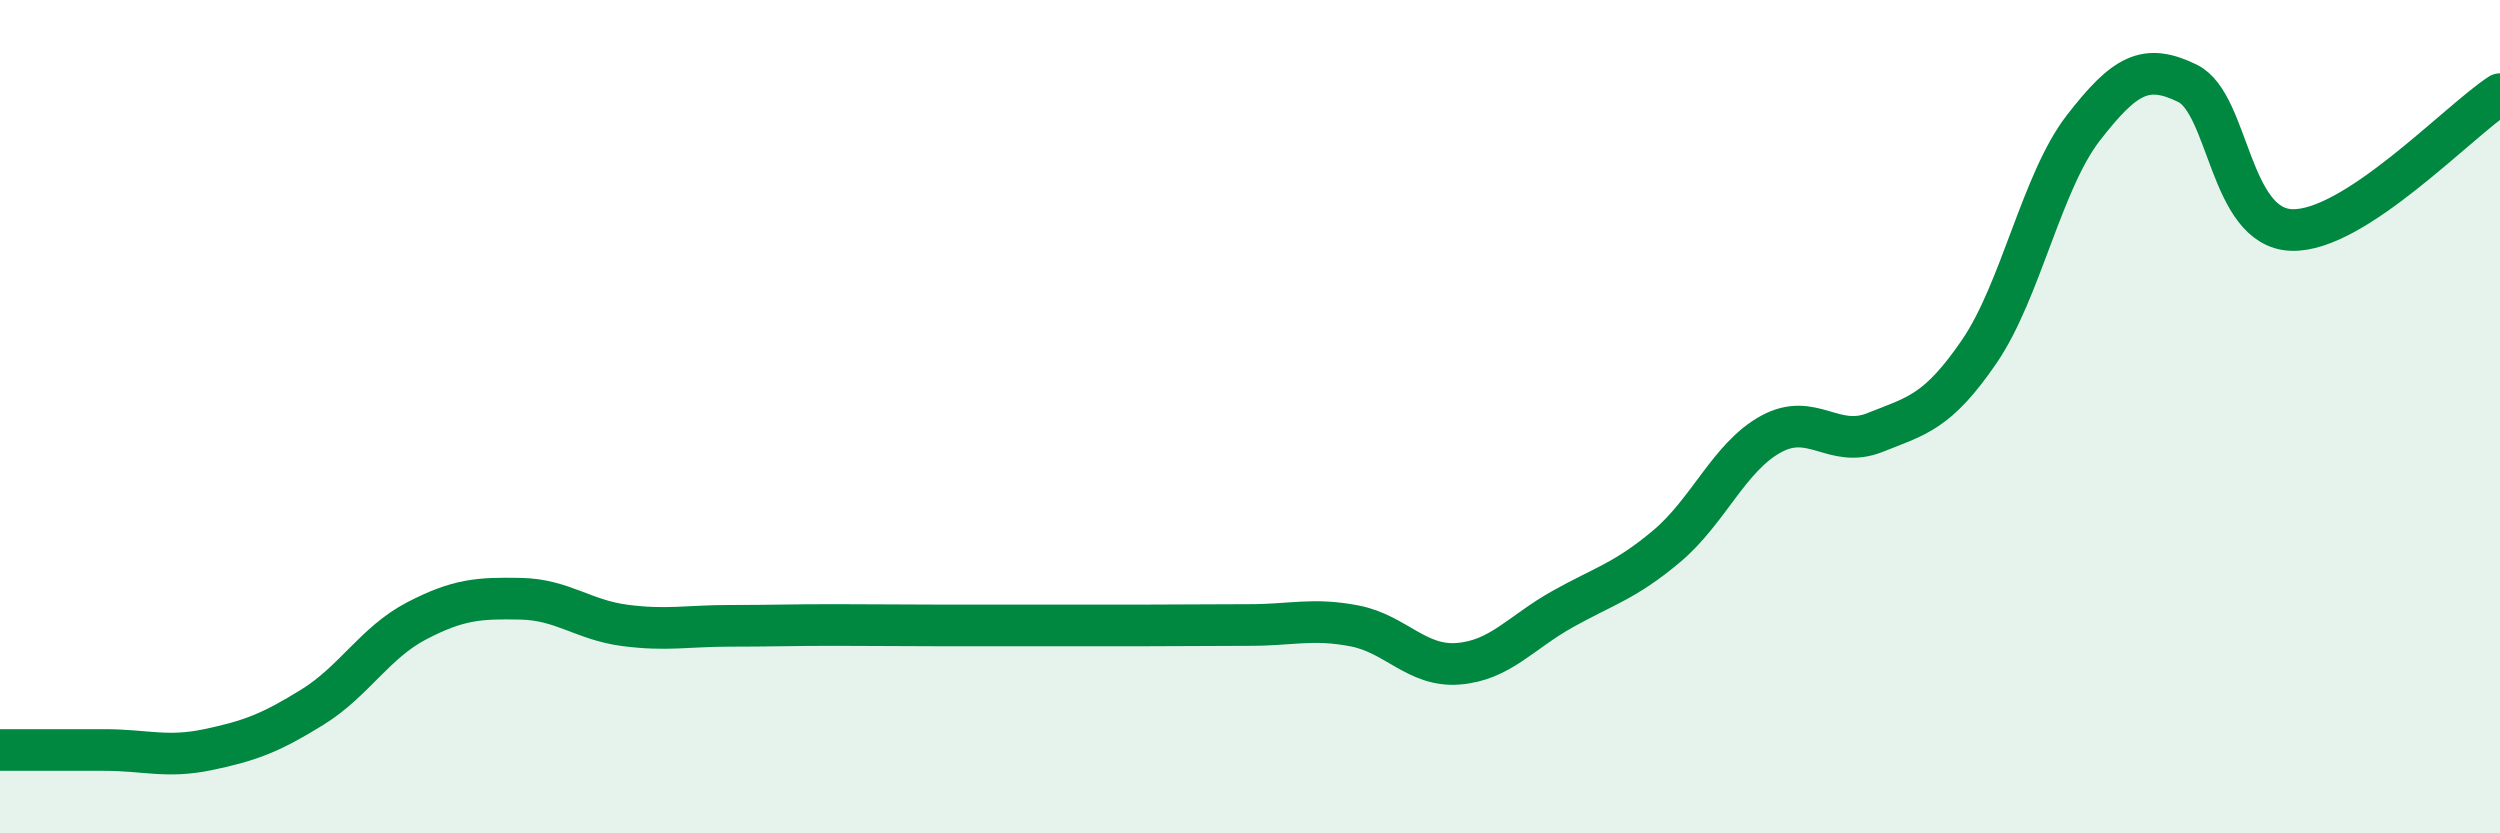 
    <svg width="60" height="20" viewBox="0 0 60 20" xmlns="http://www.w3.org/2000/svg">
      <path
        d="M 0,18 C 0.5,18 1.5,18 2.5,18 C 3.5,18 4,18.2 5,17.99 C 6,17.78 6.5,17.59 7.5,16.97 C 8.5,16.35 9,15.42 10,14.9 C 11,14.38 11.5,14.35 12.5,14.37 C 13.5,14.39 14,14.88 15,15.01 C 16,15.14 16.5,15.02 17.5,15.02 C 18.5,15.02 19,15 20,15 C 21,15 21.5,15.01 22.5,15.01 C 23.5,15.01 24,15.01 25,15.01 C 26,15.01 26.5,15.01 27.5,15.01 C 28.5,15.01 29,15 30,15 C 31,15 31.5,14.83 32.5,15.02 C 33.5,15.21 34,16.01 35,15.93 C 36,15.85 36.5,15.18 37.5,14.62 C 38.5,14.06 39,13.95 40,13.11 C 41,12.27 41.5,10.97 42.5,10.42 C 43.5,9.87 44,10.78 45,10.38 C 46,9.98 46.5,9.9 47.5,8.44 C 48.5,6.98 49,4.36 50,3.07 C 51,1.78 51.5,1.51 52.5,2 C 53.5,2.49 53.5,5.47 55,5.52 C 56.5,5.57 59,2.91 60,2.26L60 20L0 20Z"
        fill="#008740"
        opacity="0.1"
        stroke-linecap="round"
        stroke-linejoin="round"
      />
      <path
        d="M 0,18 C 0.5,18 1.5,18 2.5,18 C 3.5,18 4,18.2 5,17.99 C 6,17.78 6.5,17.59 7.5,16.97 C 8.5,16.35 9,15.42 10,14.9 C 11,14.38 11.5,14.35 12.5,14.37 C 13.5,14.39 14,14.88 15,15.01 C 16,15.14 16.5,15.02 17.5,15.02 C 18.5,15.02 19,15 20,15 C 21,15 21.5,15.01 22.5,15.01 C 23.5,15.01 24,15.01 25,15.01 C 26,15.01 26.5,15.01 27.5,15.01 C 28.5,15.01 29,15 30,15 C 31,15 31.5,14.83 32.5,15.02 C 33.5,15.21 34,16.01 35,15.93 C 36,15.85 36.5,15.18 37.5,14.62 C 38.5,14.06 39,13.95 40,13.11 C 41,12.27 41.5,10.97 42.5,10.42 C 43.5,9.87 44,10.78 45,10.38 C 46,9.98 46.5,9.9 47.5,8.44 C 48.5,6.98 49,4.36 50,3.07 C 51,1.78 51.5,1.51 52.5,2 C 53.5,2.49 53.5,5.47 55,5.52 C 56.5,5.57 59,2.91 60,2.26"
        stroke="#008740"
        stroke-width="1"
        fill="none"
        stroke-linecap="round"
        stroke-linejoin="round"
      />
    </svg>
  